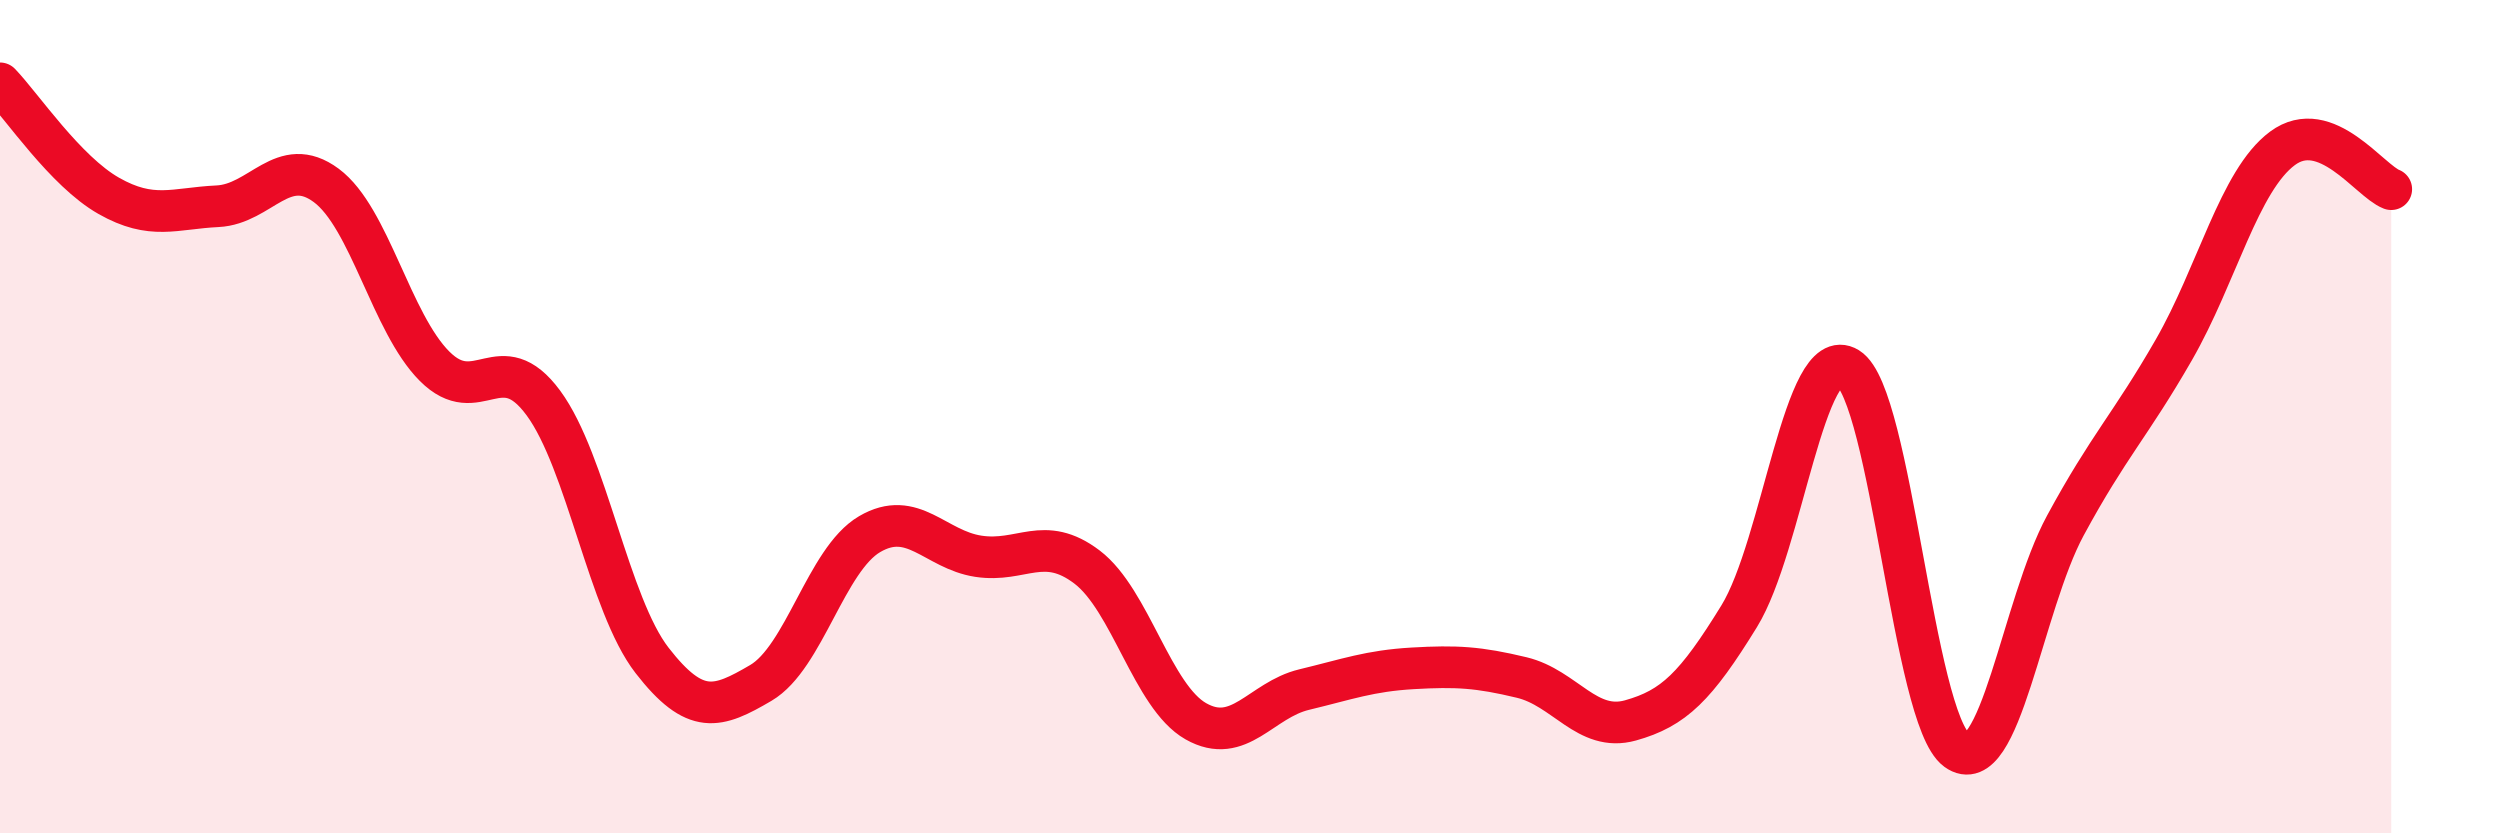 
    <svg width="60" height="20" viewBox="0 0 60 20" xmlns="http://www.w3.org/2000/svg">
      <path
        d="M 0,2 C 0.52,2.54 1.57,4.11 2.61,4.7 C 3.65,5.29 4.18,5 5.22,4.95 C 6.26,4.9 6.79,3.68 7.83,4.45 C 8.87,5.22 9.39,7.75 10.43,8.79 C 11.47,9.83 12,8.26 13.04,9.67 C 14.08,11.08 14.61,14.51 15.65,15.85 C 16.69,17.19 17.22,17 18.26,16.39 C 19.3,15.78 19.83,13.43 20.87,12.82 C 21.91,12.21 22.44,13.19 23.48,13.35 C 24.52,13.51 25.05,12.82 26.09,13.61 C 27.13,14.4 27.66,16.72 28.7,17.31 C 29.74,17.9 30.26,16.8 31.3,16.55 C 32.34,16.3 32.87,16.1 33.91,16.04 C 34.95,15.98 35.48,16.01 36.52,16.26 C 37.56,16.51 38.09,17.58 39.13,17.29 C 40.17,17 40.7,16.48 41.74,14.79 C 42.78,13.1 43.31,8.19 44.35,8.83 C 45.39,9.47 45.92,17.24 46.96,18 C 48,18.76 48.53,14.53 49.57,12.61 C 50.61,10.69 51.13,10.21 52.17,8.4 C 53.21,6.59 53.74,4.33 54.78,3.56 C 55.82,2.79 56.87,4.34 57.39,4.54L57.39 20L0 20Z"
        fill="#EB0A25"
        opacity="0.1"
        stroke-linecap="round"
        stroke-linejoin="round"
      />
      <path
        d="M 0,2 C 0.52,2.54 1.57,4.11 2.61,4.7 C 3.65,5.29 4.18,5 5.22,4.95 C 6.26,4.9 6.79,3.68 7.83,4.45 C 8.87,5.22 9.39,7.75 10.43,8.79 C 11.47,9.83 12,8.26 13.04,9.67 C 14.08,11.08 14.61,14.51 15.65,15.85 C 16.69,17.19 17.22,17 18.26,16.39 C 19.3,15.78 19.83,13.43 20.87,12.82 C 21.91,12.21 22.44,13.19 23.48,13.35 C 24.52,13.51 25.05,12.82 26.09,13.61 C 27.13,14.4 27.66,16.72 28.7,17.31 C 29.74,17.9 30.26,16.8 31.3,16.55 C 32.34,16.3 32.87,16.1 33.91,16.04 C 34.95,15.98 35.48,16.01 36.52,16.26 C 37.56,16.51 38.09,17.58 39.13,17.29 C 40.17,17 40.7,16.48 41.74,14.79 C 42.78,13.1 43.31,8.19 44.35,8.83 C 45.39,9.47 45.92,17.24 46.96,18 C 48,18.76 48.53,14.53 49.57,12.61 C 50.61,10.69 51.13,10.21 52.17,8.4 C 53.21,6.59 53.74,4.33 54.78,3.56 C 55.82,2.79 56.87,4.34 57.39,4.54"
        stroke="#EB0A25"
        stroke-width="1"
        fill="none"
        stroke-linecap="round"
        stroke-linejoin="round"
      />
    </svg>
  